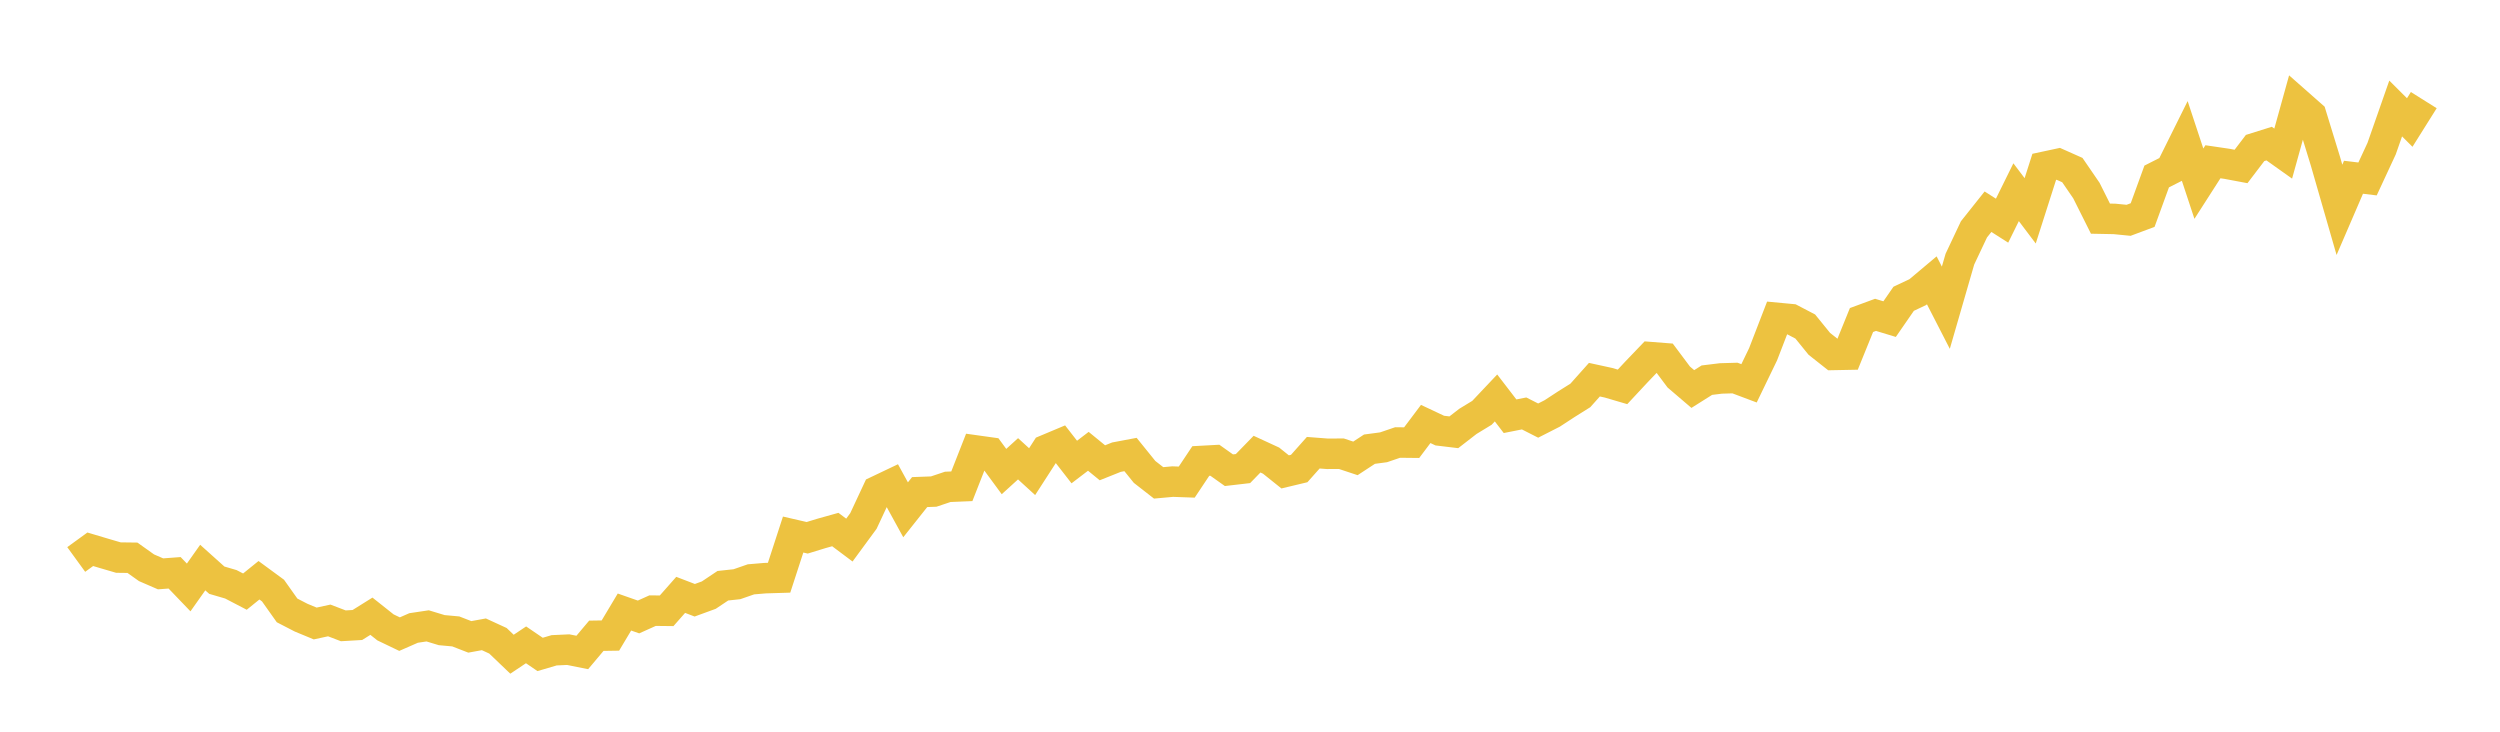 <svg width="164" height="48" xmlns="http://www.w3.org/2000/svg" xmlns:xlink="http://www.w3.org/1999/xlink"><path fill="none" stroke="rgb(237,194,64)" stroke-width="2" d="M5,36.702L5.922,36.032L6.844,36.307L7.766,36.577L8.689,36.589L9.611,37.245L10.533,37.645L11.455,37.576L12.377,38.537L13.299,37.232L14.222,38.06L15.144,38.33L16.066,38.81L16.988,38.065L17.91,38.742L18.832,40.043L19.754,40.519L20.677,40.901L21.599,40.701L22.521,41.054L23.443,41L24.365,40.424L25.287,41.156L26.21,41.599L27.132,41.195L28.054,41.057L28.976,41.337L29.898,41.421L30.82,41.779L31.743,41.611L32.665,42.035L33.587,42.917L34.509,42.301L35.431,42.93L36.353,42.659L37.275,42.617L38.198,42.801L39.12,41.706L40.042,41.692L40.964,40.149L41.886,40.473L42.808,40.058L43.731,40.068L44.653,39.023L45.575,39.377L46.497,39.04L47.419,38.424L48.341,38.325L49.263,38.005L50.186,37.927L51.108,37.899L52.03,35.066L52.952,35.279L53.874,34.996L54.796,34.738L55.719,35.43L56.641,34.175L57.563,32.202L58.485,31.763L59.407,33.443L60.329,32.281L61.251,32.247L62.174,31.938L63.096,31.9L64.018,29.551L64.94,29.68L65.862,30.934L66.784,30.096L67.707,30.94L68.629,29.511L69.551,29.124L70.473,30.309L71.395,29.605L72.317,30.359L73.24,29.99L74.162,29.816L75.084,30.957L76.006,31.676L76.928,31.593L77.85,31.626L78.772,30.242L79.695,30.192L80.617,30.846L81.539,30.739L82.461,29.792L83.383,30.217L84.305,30.956L85.228,30.735L86.15,29.698L87.072,29.769L87.994,29.764L88.916,30.07L89.838,29.466L90.76,29.343L91.683,29.028L92.605,29.038L93.527,27.812L94.449,28.247L95.371,28.358L96.293,27.643L97.216,27.081L98.138,26.105L99.06,27.305L99.982,27.122L100.904,27.591L101.826,27.121L102.749,26.518L103.671,25.94L104.593,24.907L105.515,25.108L106.437,25.379L107.359,24.39L108.281,23.428L109.204,23.5L110.126,24.732L111.048,25.52L111.97,24.939L112.892,24.826L113.814,24.799L114.737,25.146L115.659,23.238L116.581,20.851L117.503,20.938L118.425,21.42L119.347,22.555L120.269,23.284L121.192,23.266L122.114,20.994L123.036,20.654L123.958,20.934L124.88,19.6L125.802,19.166L126.725,18.39L127.647,20.186L128.569,16.999L129.491,15.047L130.413,13.888L131.335,14.476L132.257,12.609L133.18,13.831L134.102,10.945L135.024,10.747L135.946,11.157L136.868,12.502L137.79,14.343L138.713,14.361L139.635,14.452L140.557,14.108L141.479,11.577L142.401,11.111L143.323,9.255L144.246,12.049L145.168,10.611L146.09,10.747L147.012,10.92L147.934,9.709L148.856,9.42L149.778,10.076L150.701,6.749L151.623,7.562L152.545,10.565L153.467,13.766L154.389,11.628L155.311,11.739L156.234,9.751L157.156,7.117L158.078,8.037L159,6.568"></path></svg>